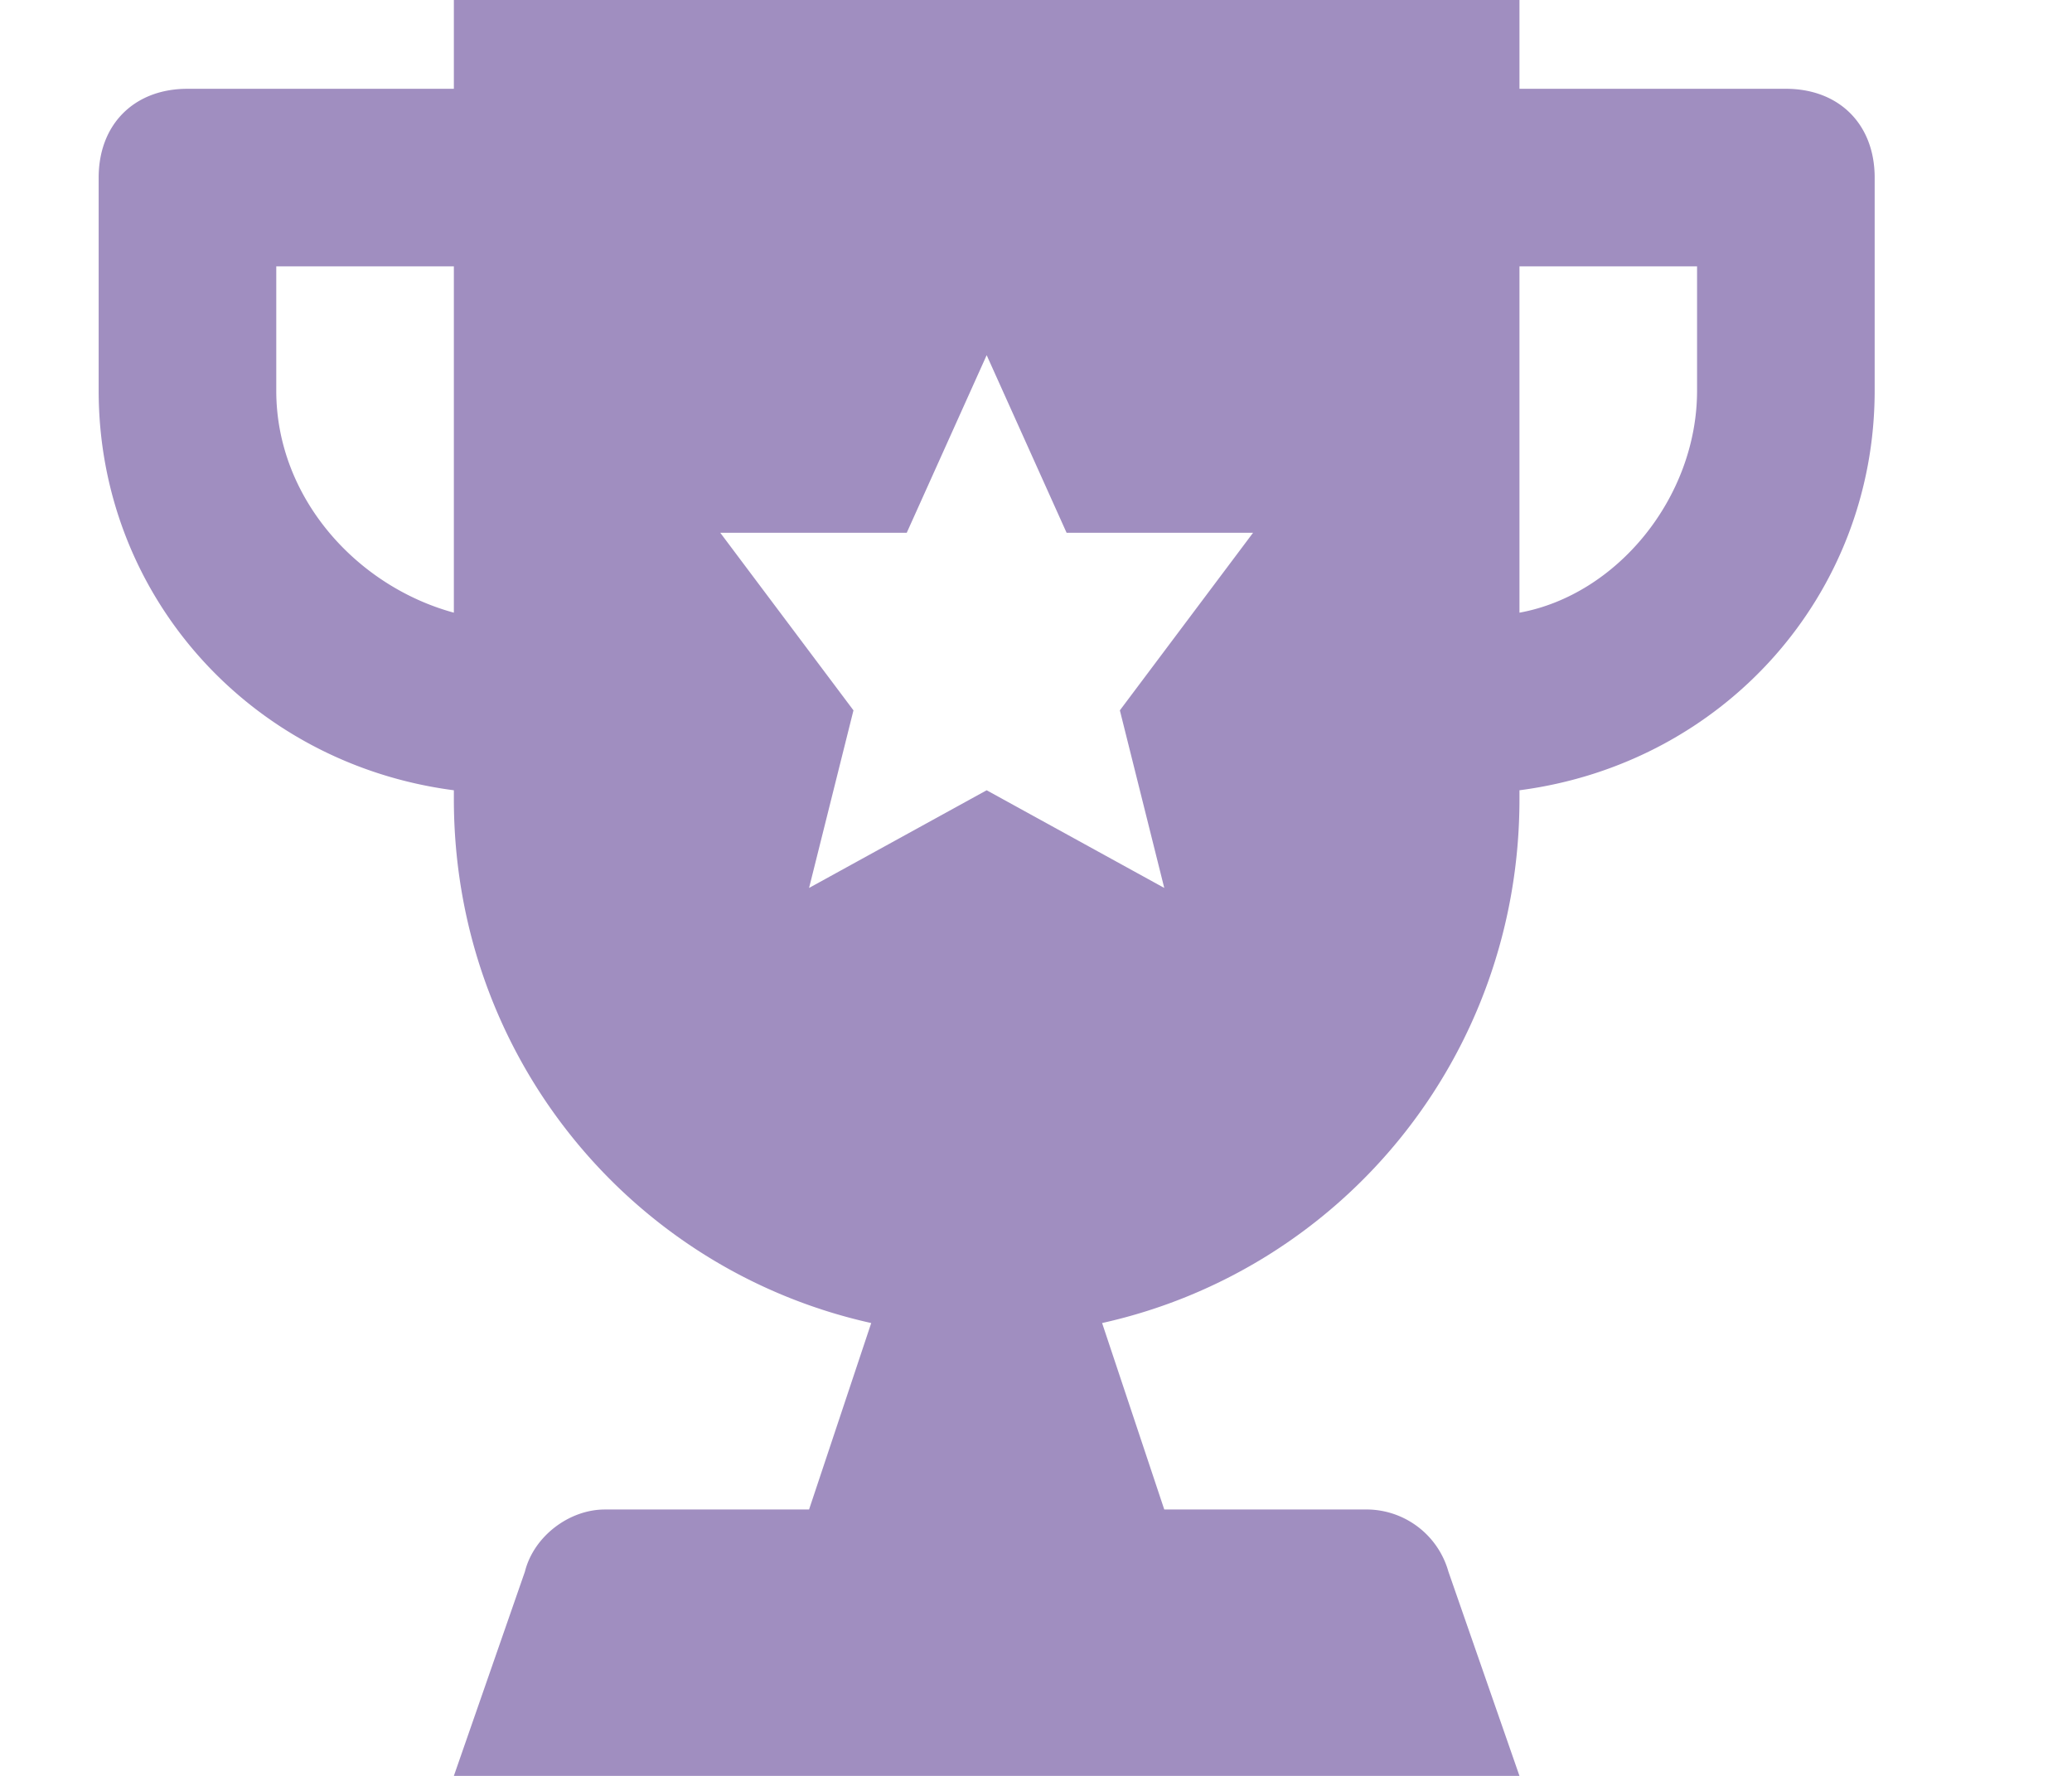 <svg width="21" height="18" fill="none" xmlns="http://www.w3.org/2000/svg"><path d="M18.1.9h-2.7V0H4.6v.9H1.9c-.54 0-.9.36-.9.9v2.16c0 2.07 1.53 3.78 3.6 4.05v.09c0 2.61 1.8 4.77 4.23 5.31L8.2 15.3H6.13c-.36 0-.72.27-.81.63L4.6 18h10.8l-.72-2.07a.864.864 0 0 0-.81-.63H11.8l-.63-1.89c2.43-.54 4.23-2.7 4.23-5.31v-.09c2.07-.27 3.6-1.98 3.6-4.05V1.8c0-.54-.36-.9-.9-.9ZM4.6 6.21c-.99-.27-1.8-1.17-1.8-2.25V2.7h1.8v3.51ZM11.8 9 10 8.01 8.2 9l.45-1.8L7.3 5.4h1.89L10 3.6l.81 1.8h1.89l-1.35 1.8.45 1.8Zm5.4-5.04c0 1.08-.81 2.07-1.8 2.25V2.7h1.8v1.26Z" fill="#A08EC0"/></svg>